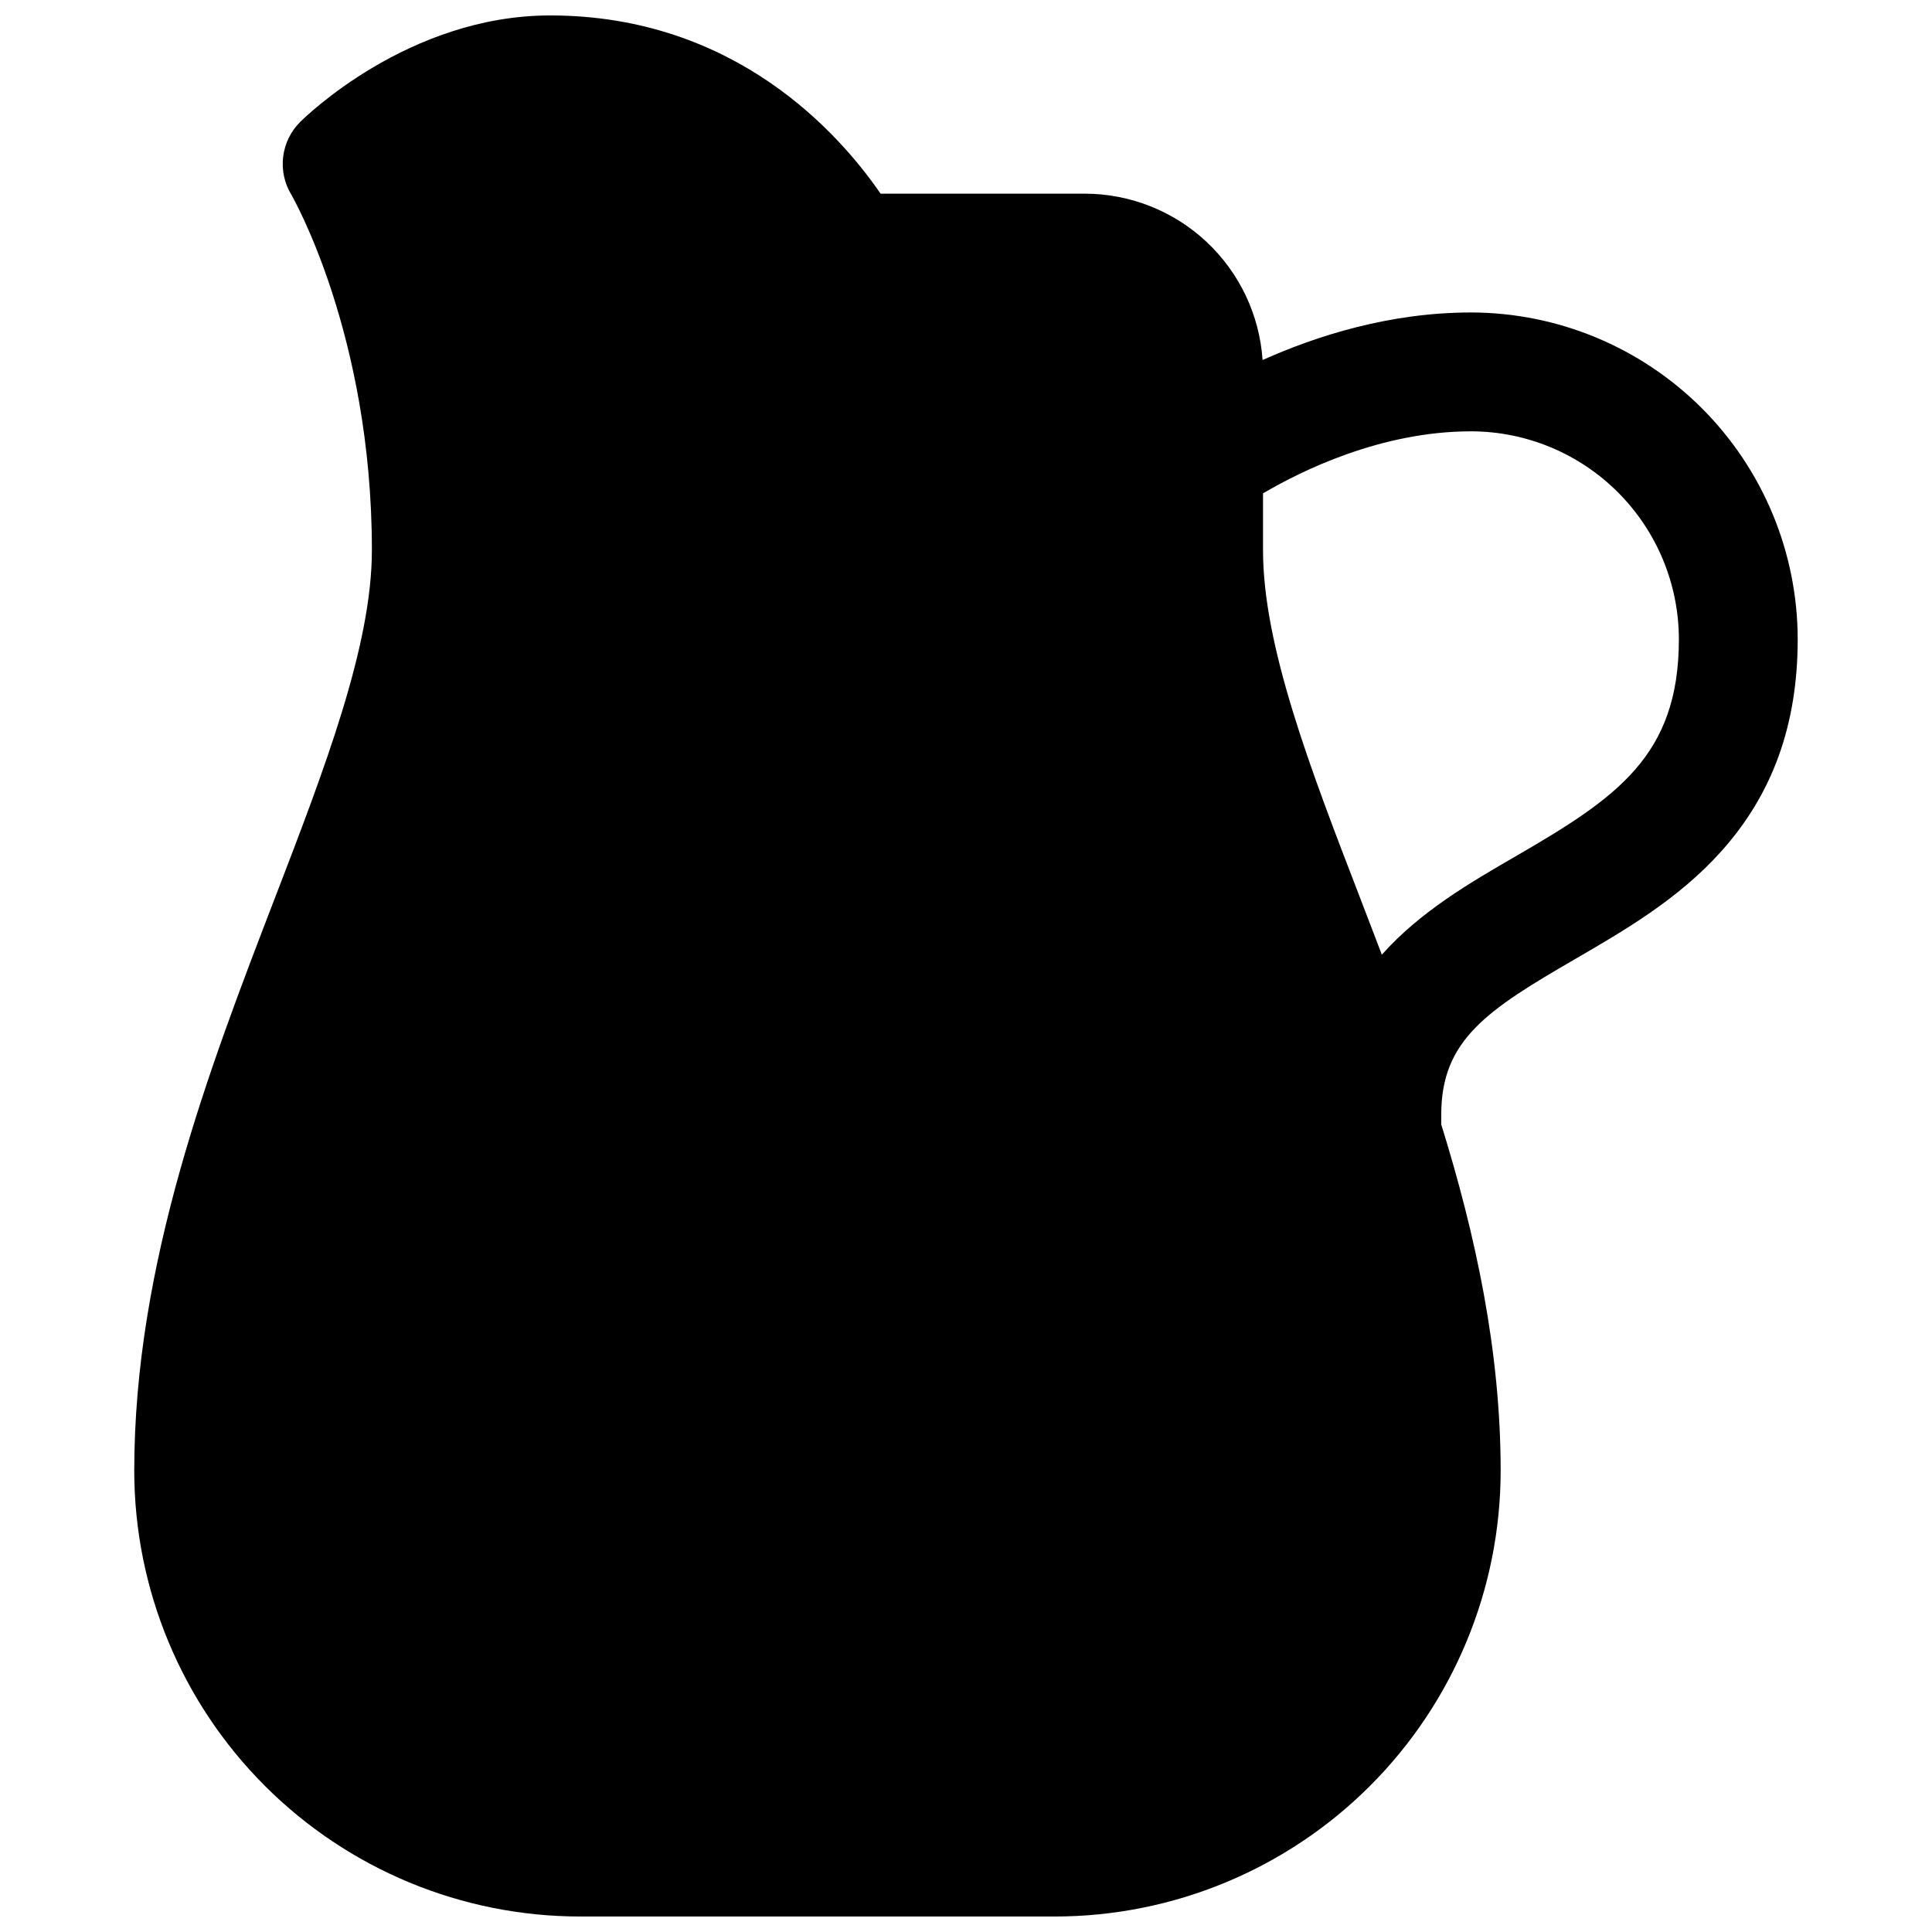 <?xml version="1.0" encoding="UTF-8"?>
<!-- Uploaded to: SVG Repo, www.svgrepo.com, Generator: SVG Repo Mixer Tools -->
<svg width="800px" height="800px" version="1.1" viewBox="144 144 512 512" xmlns="http://www.w3.org/2000/svg">
 <defs>
  <clipPath id="a">
   <path d="m179 148.09h442v503.81h-442z"/>
  </clipPath>
 </defs>
 <g clip-path="url(#a)">
  <path d="m533.82 226.81c-21.531 0-40.895 6.18-55.223 12.605-0.809-11.949-6.121-23.148-14.867-31.332-8.746-8.184-20.27-12.746-32.246-12.762h-54.121c-10.824-15.742-38.484-47.23-87.578-47.23-37.578 0-65.082 27.07-66.23 28.23-2.488 2.469-4.074 5.699-4.508 9.176-0.438 3.477 0.305 6.996 2.106 10.004 0.215 0.363 21.402 36.938 21.402 94.285 0 25.387-12.477 57.82-25.684 92.152-17.484 45.441-37.293 96.953-37.293 151.88 0.035 31.305 12.484 61.32 34.621 83.457s52.152 34.59 83.461 34.621h125.95c31.309-0.031 61.324-12.484 83.461-34.621s34.586-52.152 34.621-83.457c0-31.93-6.699-62.711-15.742-91.809l-0.004-2.656c0-19.738 12.152-27.68 35.426-41.16 12.793-7.43 27.387-15.844 38.738-28.535 13.66-15.195 20.301-33.625 20.301-56.258-0.023-22.957-9.156-44.969-25.391-61.203-16.234-16.23-38.242-25.363-61.199-25.391zm11.809 144.14c-11.906 6.887-25.34 14.672-35.426 26.055-1.93-5.09-3.852-10.113-5.766-15.066-13.246-34.328-25.723-66.762-25.723-92.148v-15.043c10.156-5.984 31.301-16.441 55.105-16.441v-0.004c14.609 0.016 28.617 5.828 38.945 16.156 10.332 10.332 16.141 24.34 16.156 38.949 0 30.906-16.461 41.996-43.293 57.543z"/>
 </g>
</svg>